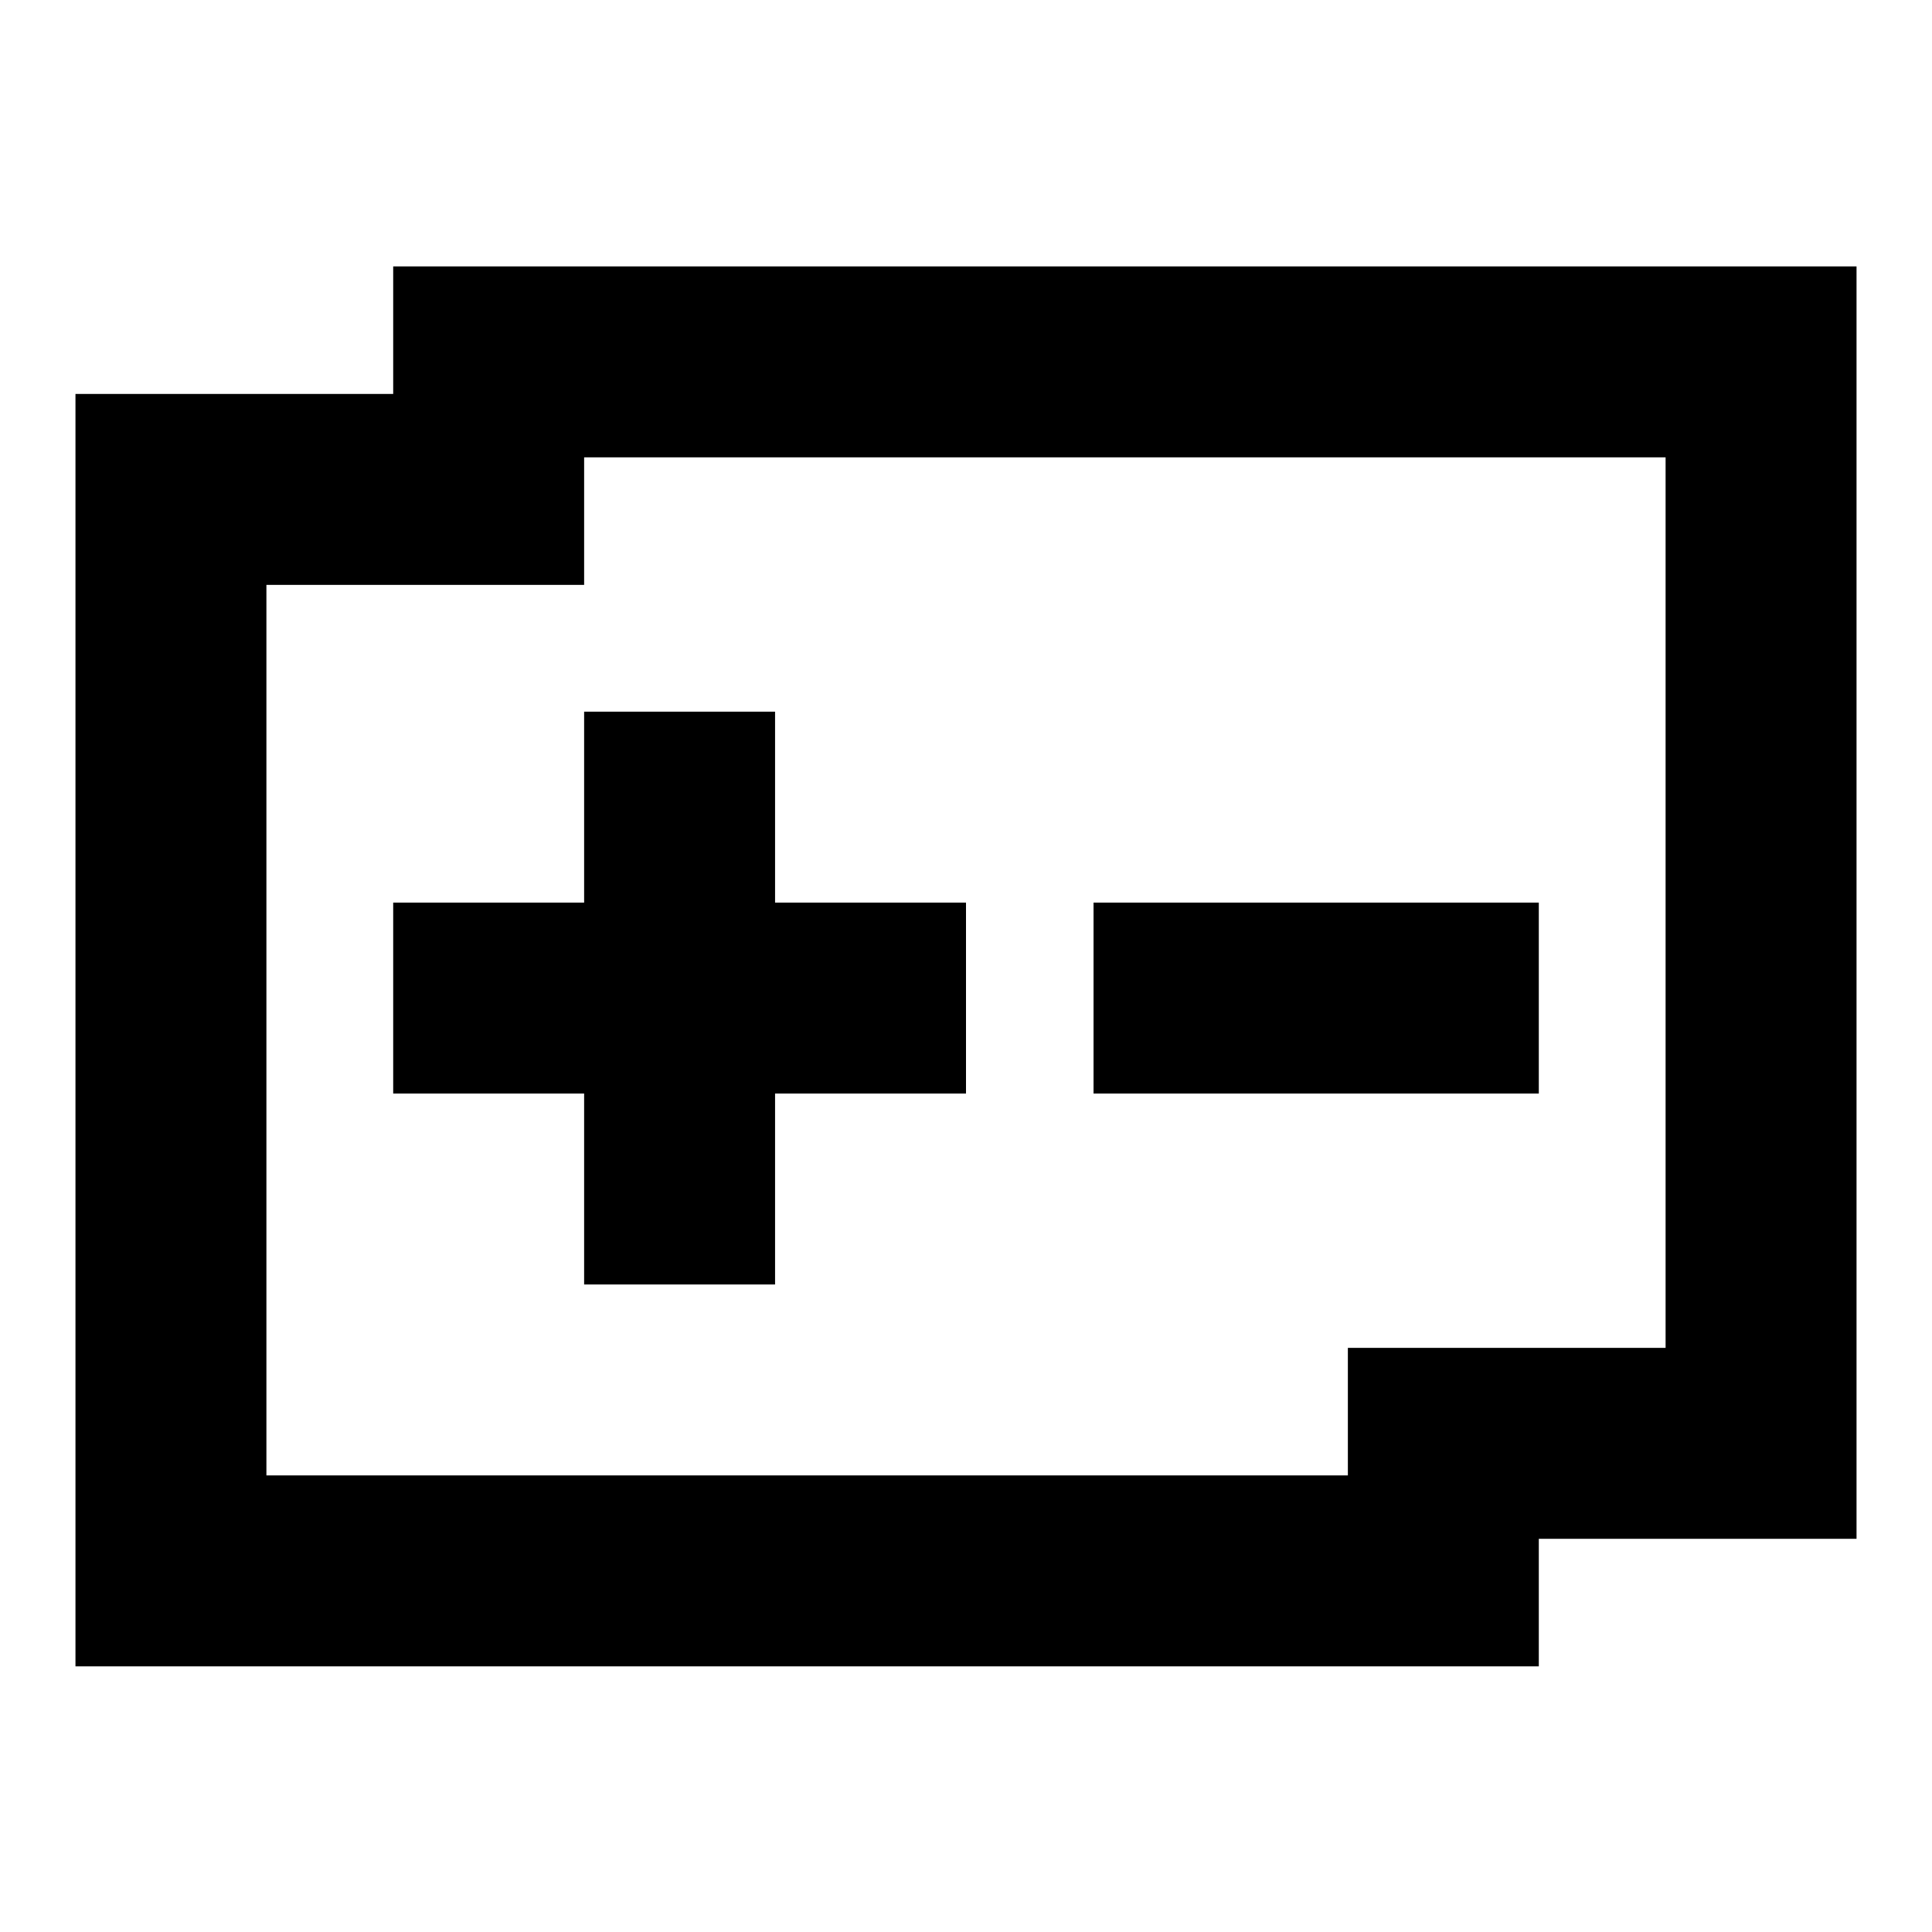 <?xml version="1.0" encoding="utf-8"?>
<!-- Svg Vector Icons : http://www.onlinewebfonts.com/icon -->
<!DOCTYPE svg PUBLIC "-//W3C//DTD SVG 1.1//EN" "http://www.w3.org/Graphics/SVG/1.1/DTD/svg11.dtd">
<svg version="1.1" xmlns="http://www.w3.org/2000/svg" xmlns:xlink="http://www.w3.org/1999/xlink" x="0px" y="0px" viewBox="0 0 256 256" enable-background="new 0 0 256 256" xml:space="preserve">
<g> <path fill="#000000" d="M52.1,35.3v16.9H10v168.6h193.9v-16.9H246V35.3H52.1z M220.7,178.6h-42.1v16.9H35.3v-118h42.1V60.6h143.3 V178.6z"/> <path fill="#000000" d="M77.4,94.3h25.3v75.9H77.4V94.3z"/> <path fill="#000000" d="M128,119.6v25.3H52.1v-25.3H128z M203.9,119.6v25.3h-59v-25.3H203.9z"/></g>
</svg>
